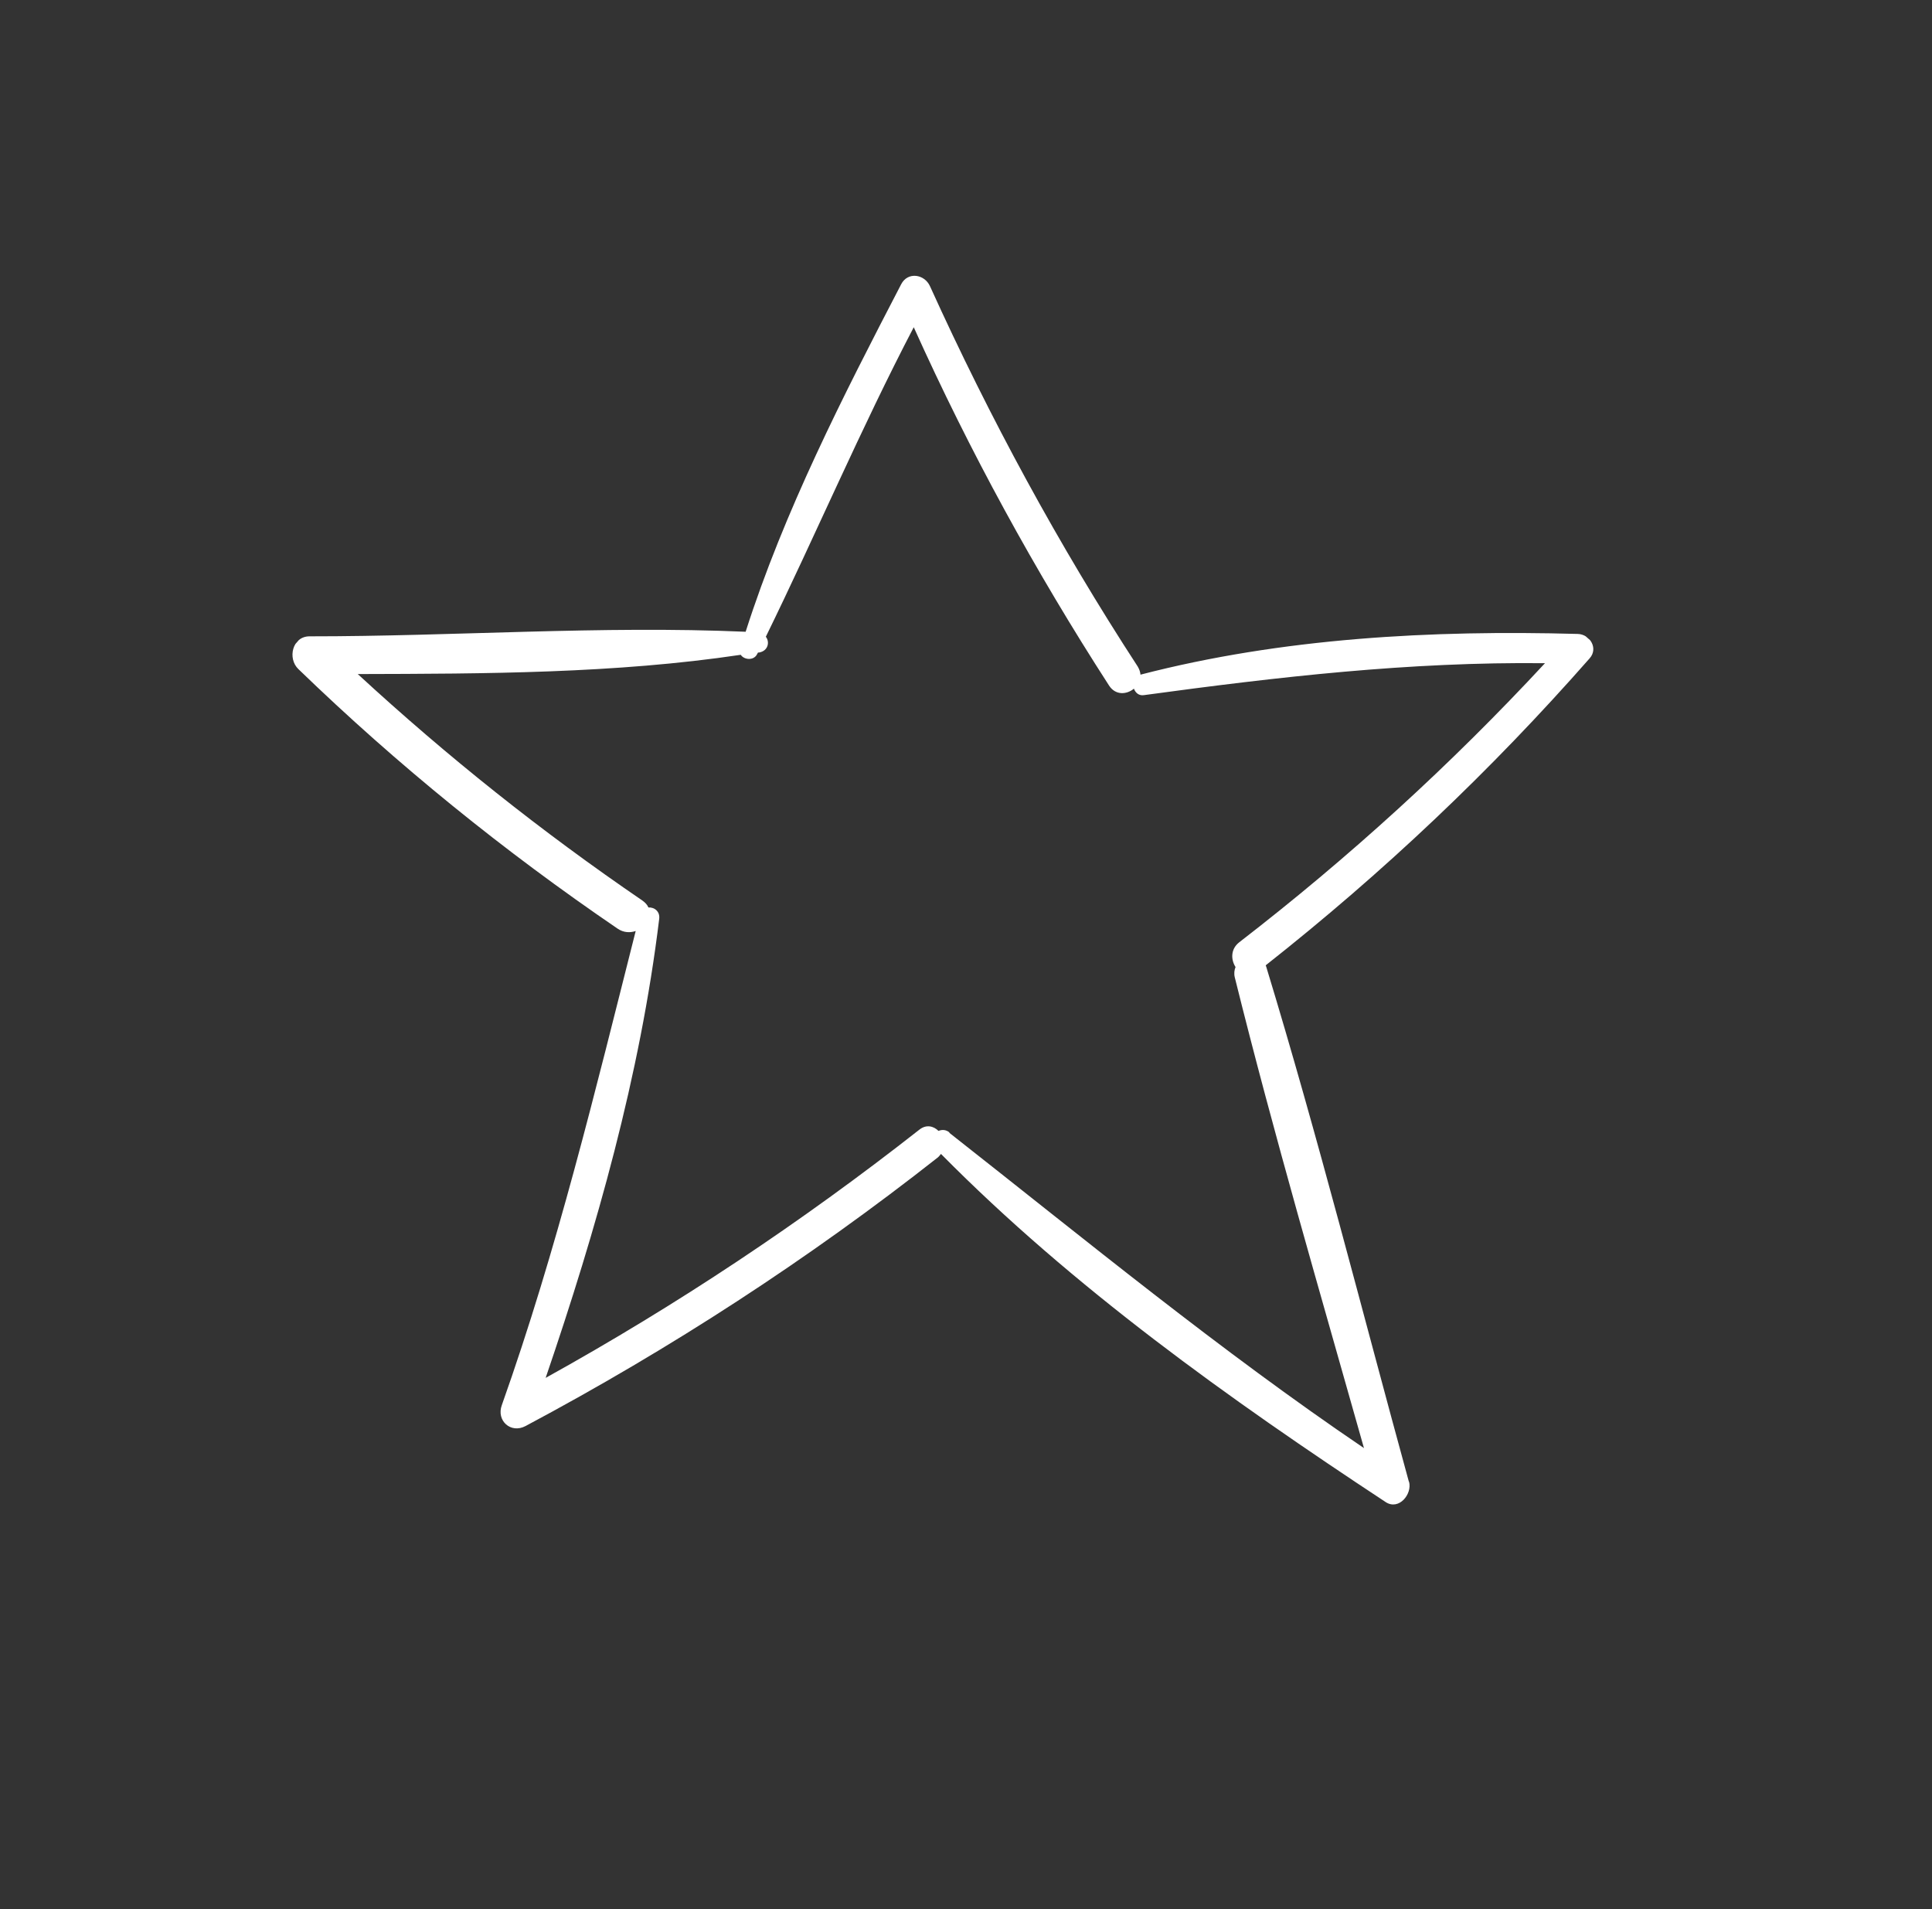 <?xml version="1.0" encoding="UTF-8"?> <svg xmlns="http://www.w3.org/2000/svg" width="84" height="83" viewBox="0 0 84 83" fill="none"><rect x="0" y="0" width="84" height="83" fill="#333333" stroke="none"/><g clip-path="url(#clip0_1062_66)"><path d="M61.257 64.422C59.211 56.966 57.311 49.439 55.055 42.034C55.053 42.009 55.033 41.991 55.031 41.966C60.142 37.936 64.817 33.511 69.118 28.617C69.503 28.178 69.12 27.572 68.597 27.56C62.246 27.385 55.743 27.735 49.586 29.33C49.578 29.217 49.538 29.099 49.467 28.978C46.022 23.687 43.042 18.19 40.435 12.444C40.197 11.917 39.47 11.799 39.181 12.358C36.66 17.211 34.094 22.224 32.419 27.465C26.118 27.192 19.756 27.666 13.456 27.664C12.706 27.666 12.49 28.63 12.976 29.091C17.28 33.253 21.902 36.998 26.851 40.371C27.109 40.55 27.399 40.558 27.639 40.474C25.882 47.42 24.217 54.33 21.817 61.09C21.574 61.76 22.206 62.338 22.85 61.996C29.174 58.628 35.158 54.739 40.783 50.312C40.837 50.265 40.871 50.212 40.912 50.166C46.655 55.977 53.445 60.823 60.248 65.302C60.822 65.677 61.408 64.954 61.263 64.415L61.257 64.422ZM41.288 49.236C41.121 49.101 40.951 49.105 40.804 49.165C40.594 48.957 40.279 48.87 39.975 49.109C34.838 53.141 29.426 56.742 23.724 59.902C25.937 53.424 27.833 46.752 28.661 39.945C28.701 39.615 28.442 39.435 28.192 39.451C28.146 39.34 28.057 39.239 27.924 39.146C23.551 36.16 19.441 32.887 15.555 29.304C21.099 29.29 26.743 29.282 32.206 28.467C32.353 28.691 32.772 28.728 32.916 28.442C32.933 28.422 32.937 28.391 32.955 28.371C32.967 28.37 32.986 28.362 33.005 28.367C33.397 28.299 33.477 27.91 33.297 27.682C35.486 23.209 37.422 18.643 39.728 14.226C42.16 19.63 44.998 24.814 48.22 29.804C48.503 30.24 48.991 30.197 49.301 29.939C49.363 30.111 49.512 30.253 49.73 30.221C55.566 29.427 61.284 28.766 67.173 28.832C63.084 33.24 58.648 37.285 53.877 40.967C53.501 41.261 53.514 41.719 53.719 42.041C53.666 42.17 53.645 42.328 53.688 42.496C55.39 49.355 57.384 56.153 59.303 62.955C53.033 58.707 47.236 53.932 41.269 49.243L41.288 49.236Z" fill="white"></path></g><defs><clipPath id="clip0_1062_66"><rect width="60.765" height="56.714" fill="white" transform="translate(37.385) rotate(41.237)"></rect></clipPath></defs></svg> 